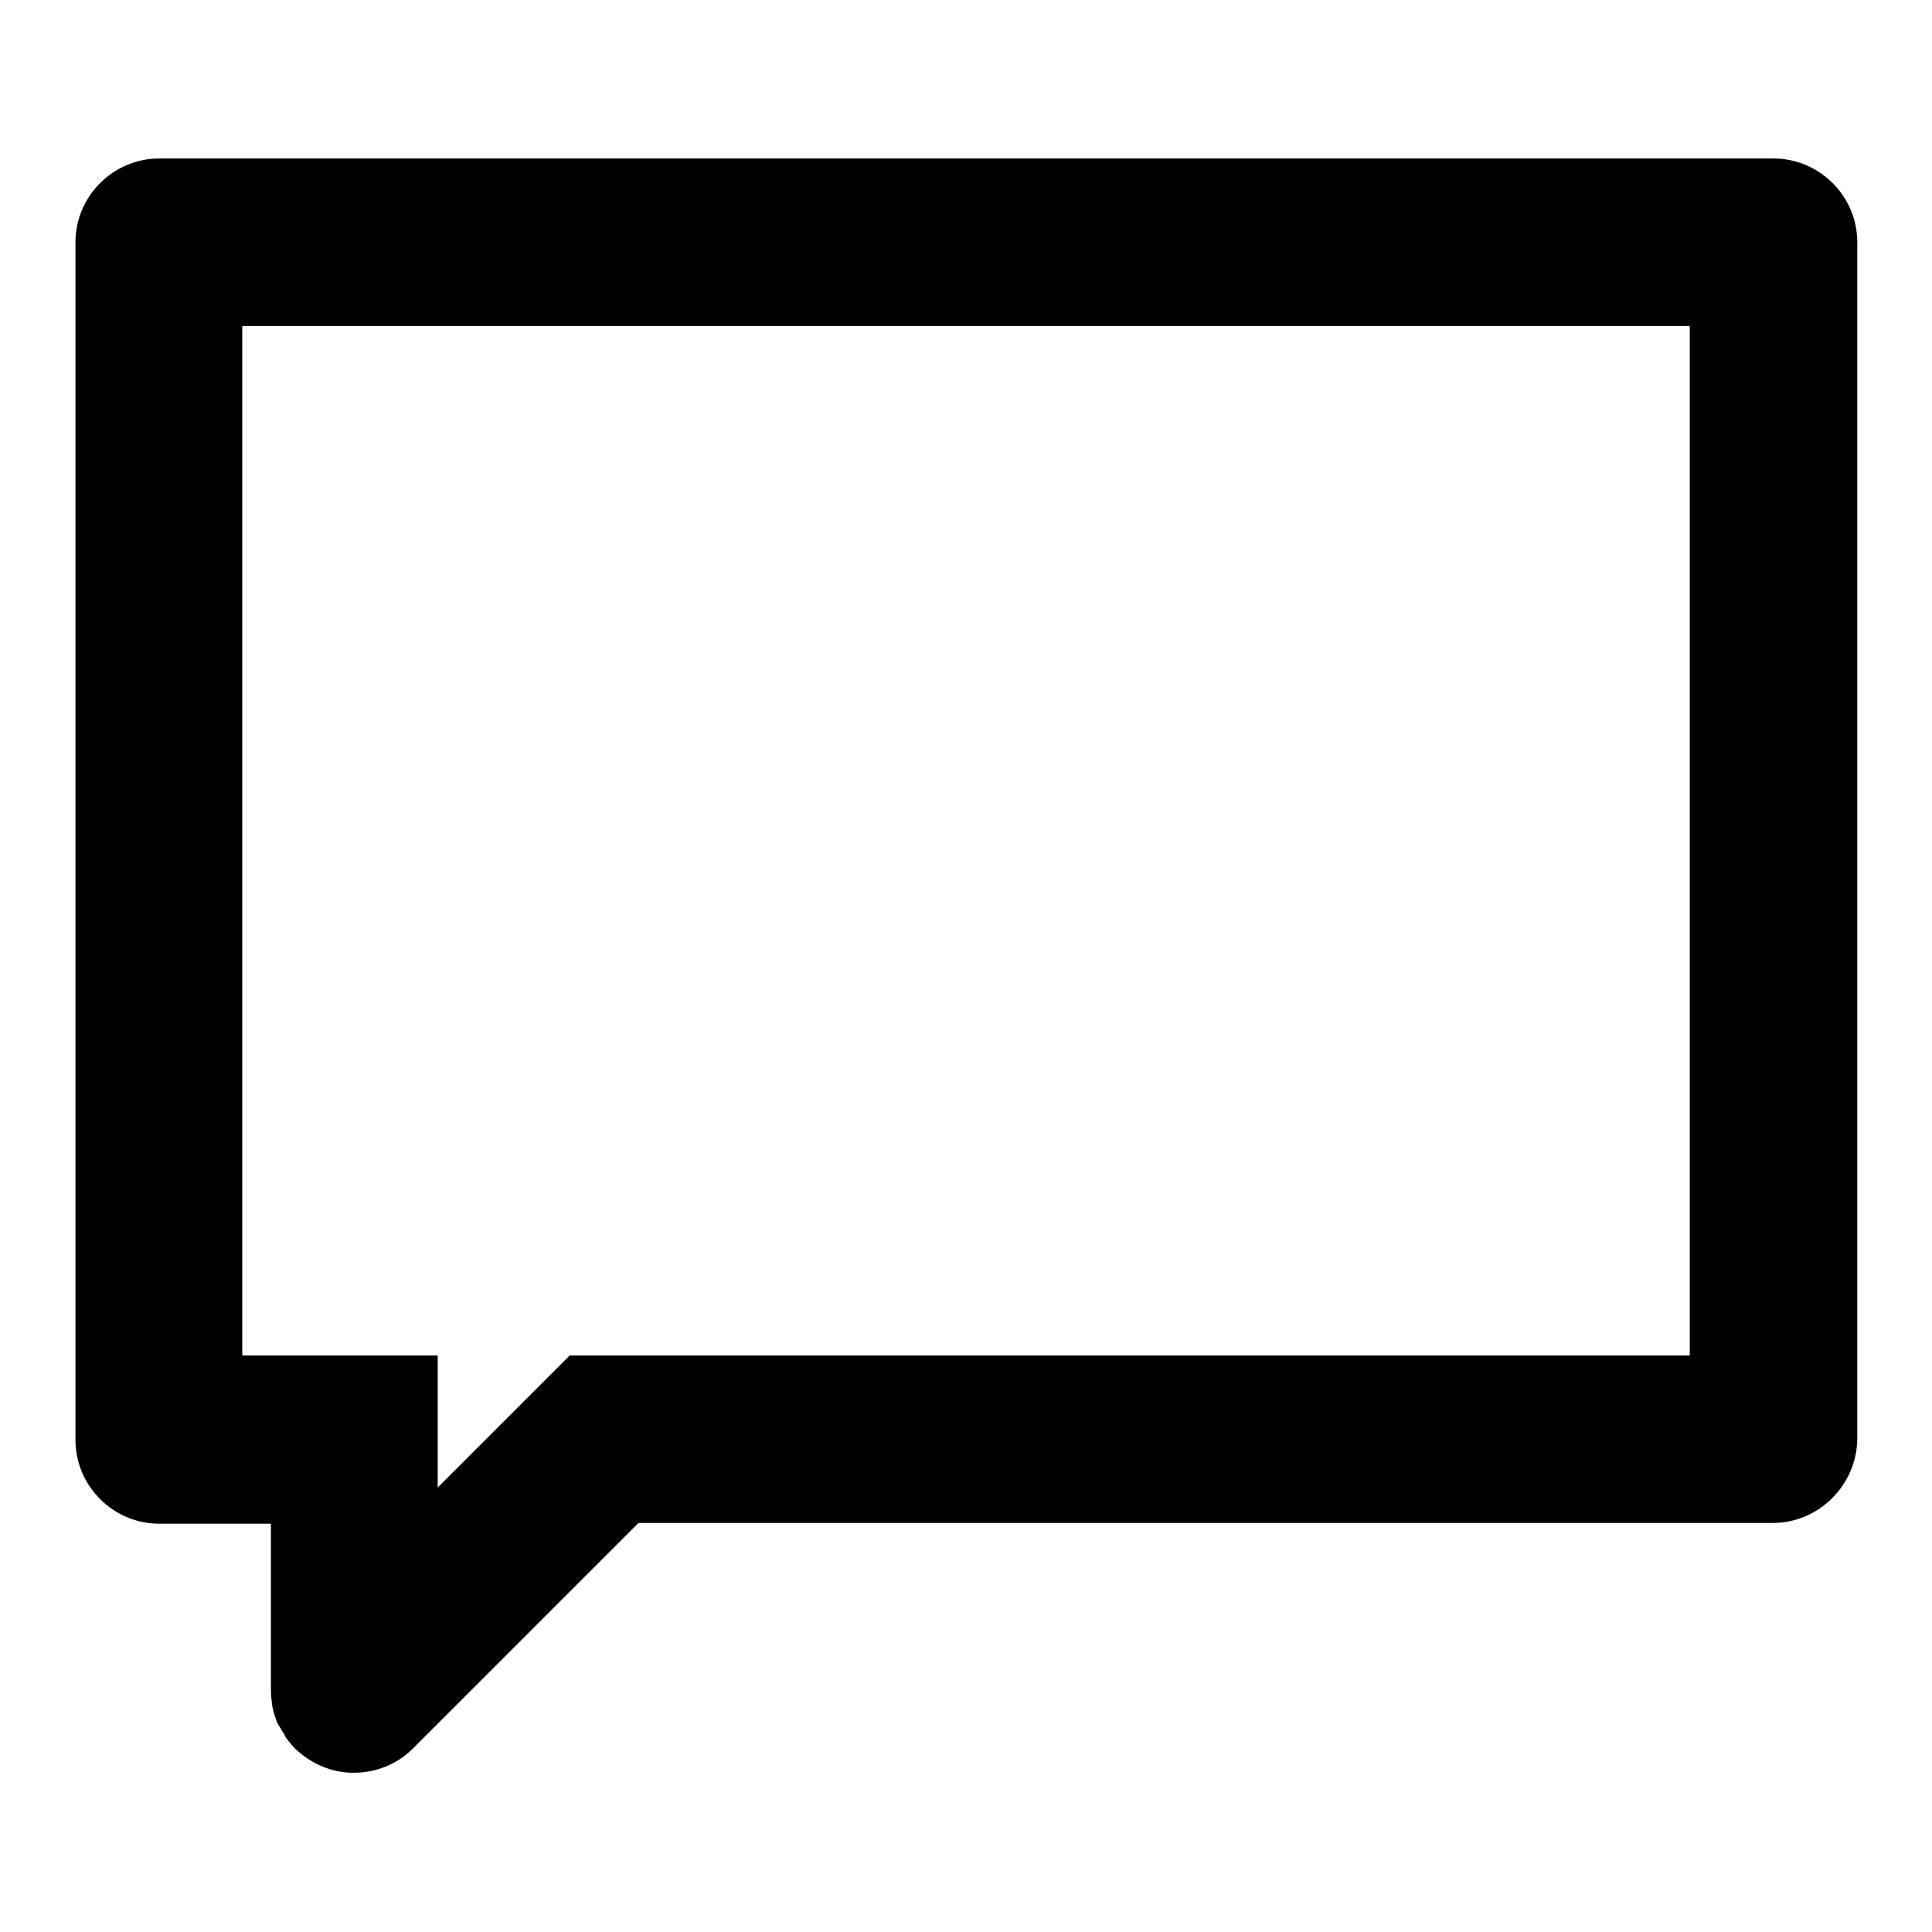 <?xml version="1.0" encoding="utf-8"?>
<!-- Svg Vector Icons : http://www.onlinewebfonts.com/icon -->
<!DOCTYPE svg PUBLIC "-//W3C//DTD SVG 1.1//EN" "http://www.w3.org/Graphics/SVG/1.1/DTD/svg11.dtd">
<svg version="1.1" xmlns="http://www.w3.org/2000/svg" xmlns:xlink="http://www.w3.org/1999/xlink" x="0px" y="0px" viewBox="0 0 256 256" enable-background="new 0 0 256 256" xml:space="preserve">
<g> <path fill="#000000" d="M234.9,201.8H87.4l0,0h-2.8l-29.9,29.9c-2,2-4.8,3.2-7.8,3.2l0,0l0,0c0,0-0.1,0-0.1,0c-3,0-5.7-1.3-7.7-3.2 c0,0-0.1-0.1-0.1-0.1c-0.4-0.5-0.9-1-1.2-1.5c-0.1-0.2-0.2-0.5-0.4-0.7c-0.2-0.4-0.5-0.8-0.7-1.2c-0.1-0.2-0.1-0.4-0.2-0.6 c-0.2-0.5-0.3-1-0.4-1.4c-0.1-0.7-0.2-1.5-0.2-2.2l0,0v-22.1H21.1c-6.1,0-11.1-5-11.1-11.1V32.1c0-6.1,5-11.1,11.1-11.1h213.9 c6.1,0,11.1,5,11.1,11.1v158.6C246,196.8,241,201.8,234.9,201.8z M223.9,43.2H32.1v136.4h14.8l0,0h11.1v17.5l17.5-17.5h30.4l0,0 h118V43.2L223.9,43.2z"/></g>
</svg>
